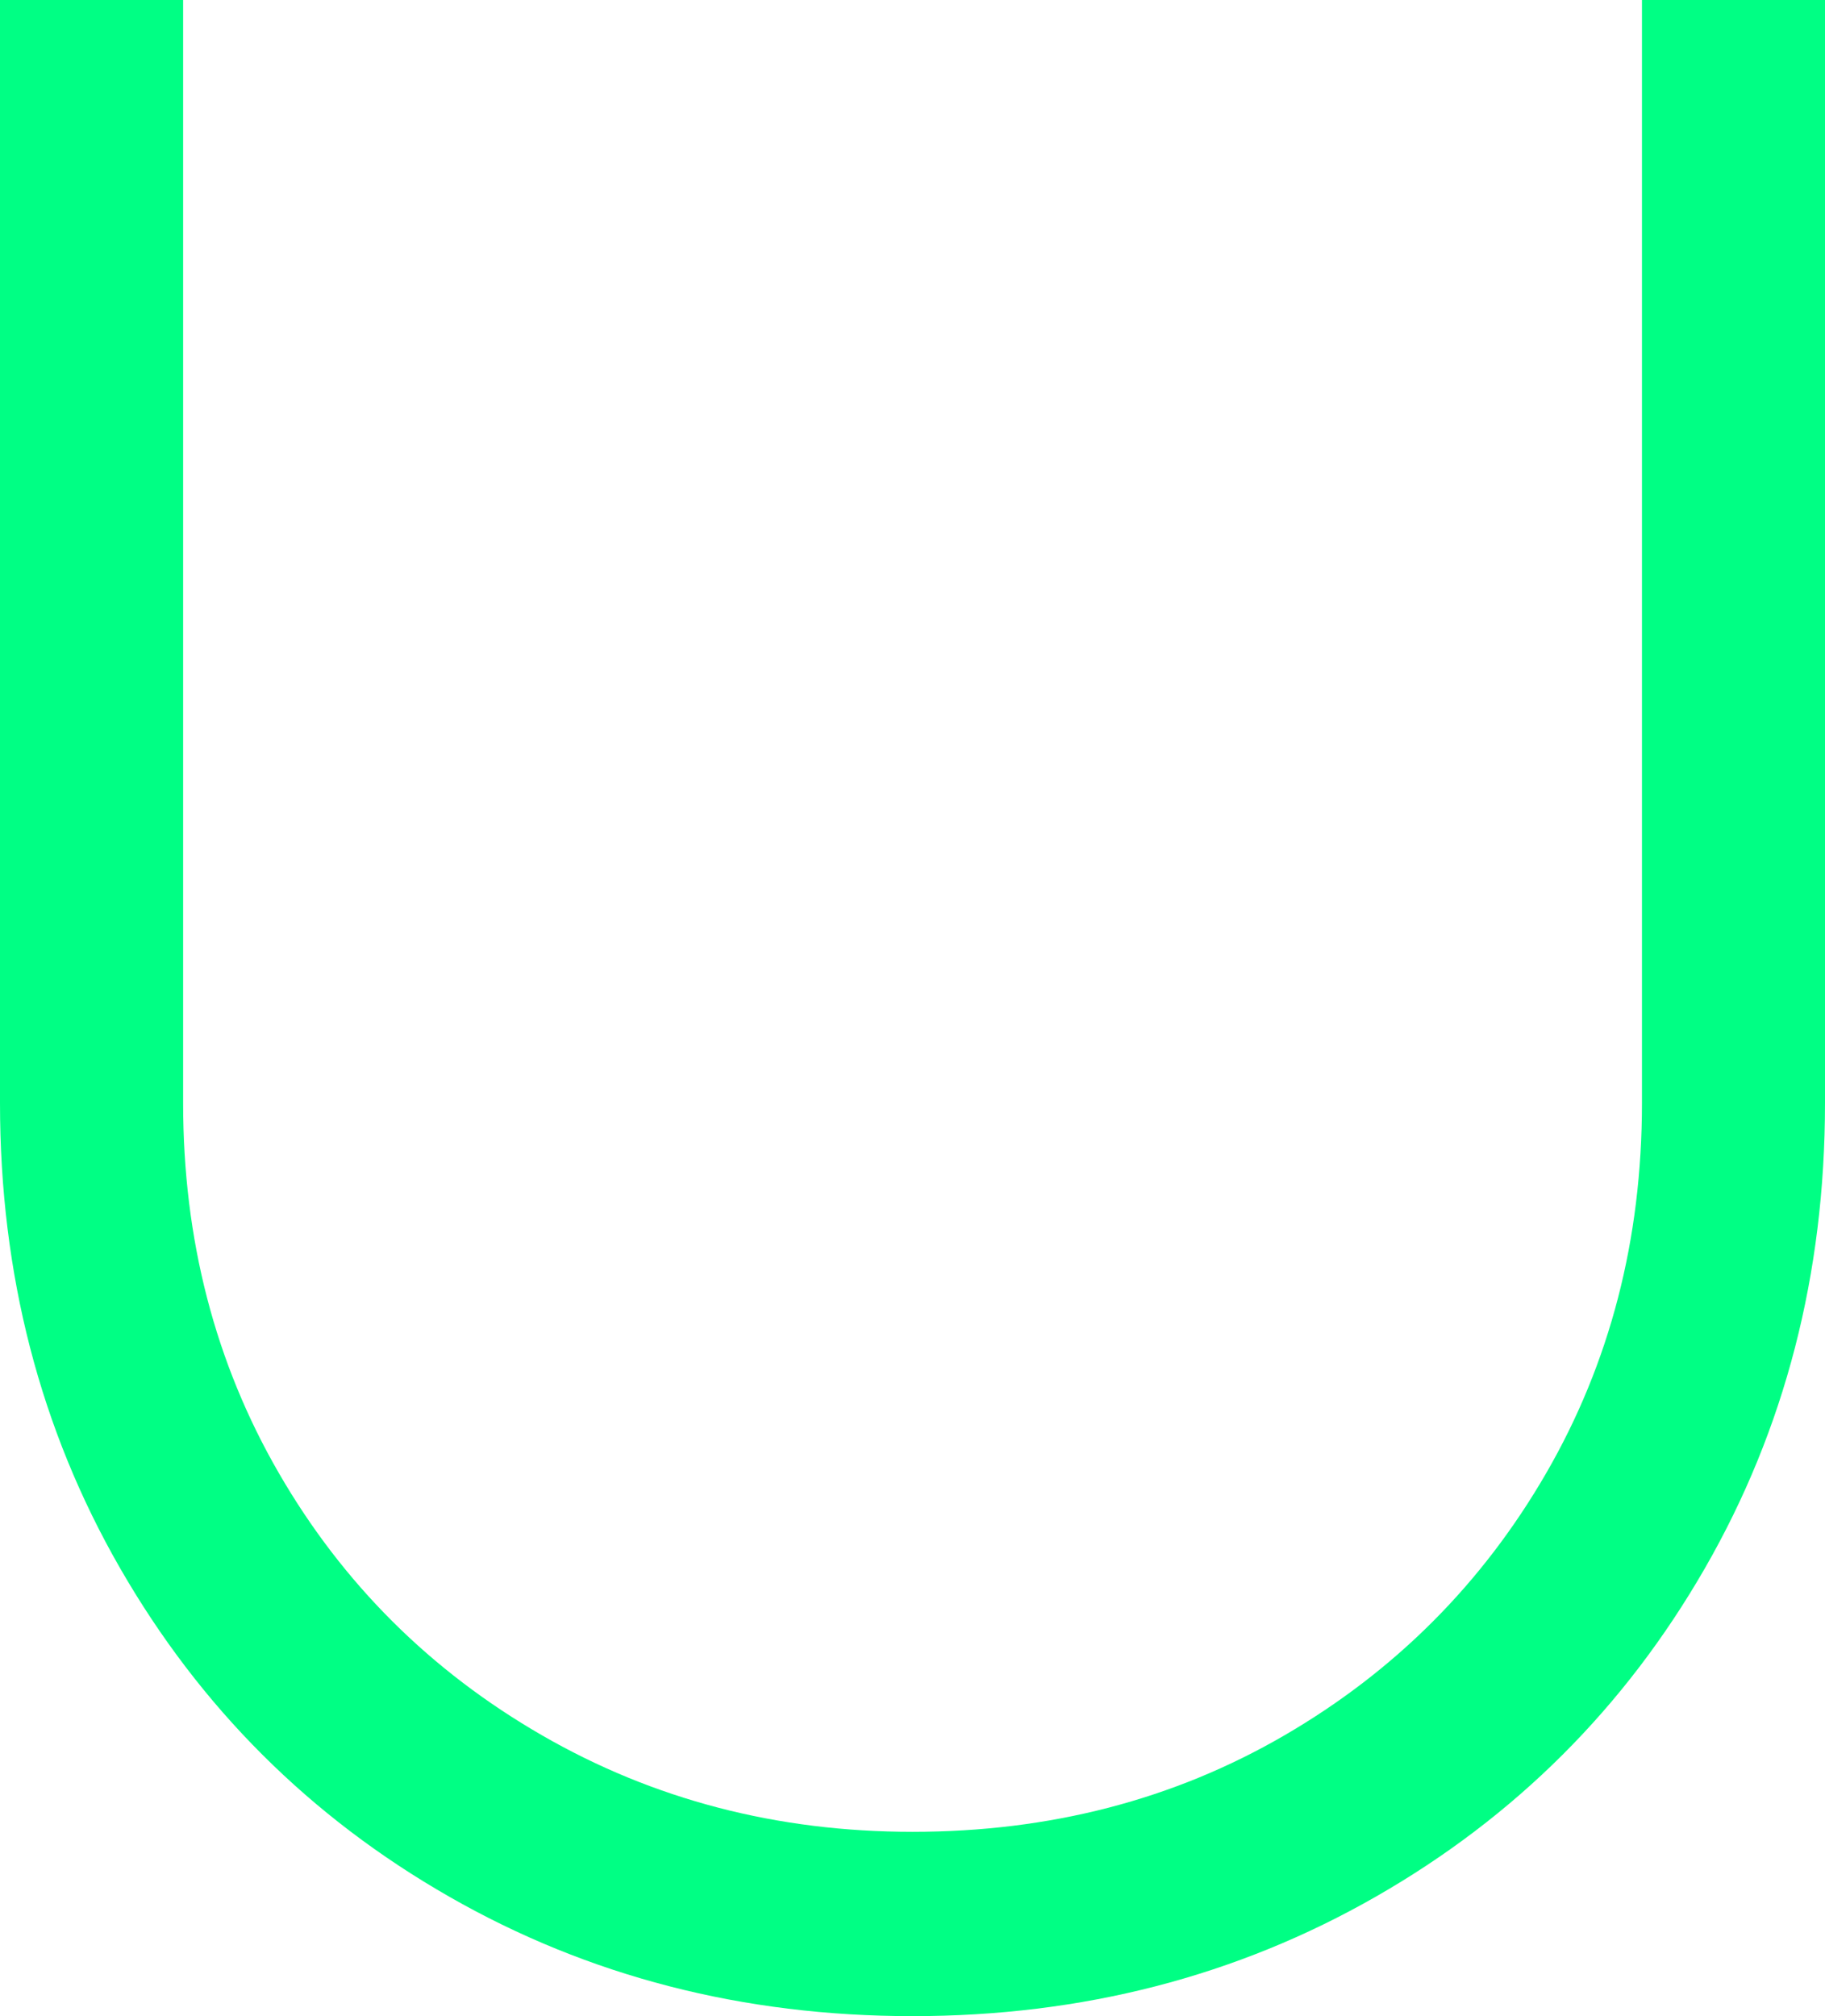 <?xml version="1.0" encoding="utf-8"?>
<!-- Generator: Adobe Illustrator 16.0.0, SVG Export Plug-In . SVG Version: 6.00 Build 0)  -->
<!DOCTYPE svg PUBLIC "-//W3C//DTD SVG 1.1//EN" "http://www.w3.org/Graphics/SVG/1.1/DTD/svg11.dtd">
<svg version="1.1" id="Layer_1" xmlns="http://www.w3.org/2000/svg" xmlns:xlink="http://www.w3.org/1999/xlink" x="0px" y="0px"
	 width="67px" height="74px" viewBox="0 0 67 74" enable-background="new 0 0 67 74" xml:space="preserve">
<path fill="#00FF84" d="M16.488,69.613c-5.11-2.923-9.136-6.941-12.077-12.051C1.472,52.454,0,46.762,0,40.488V0h6.723v40.488
	c0,5.007,1.171,9.533,3.518,13.586c2.344,4.051,5.564,7.259,9.66,9.62c4.096,2.361,8.629,3.541,13.6,3.541
	c5.041,0,9.591-1.18,13.653-3.541c4.06-2.361,7.263-5.569,9.608-9.62c2.345-4.053,3.518-8.579,3.518-13.586V0H67v40.488
	c0,6.274-1.47,11.966-4.41,17.074c-2.94,5.11-6.968,9.128-12.077,12.051C45.402,72.539,39.732,74,33.5,74
	C27.268,74,21.598,72.539,16.488,69.613"/>
</svg>
